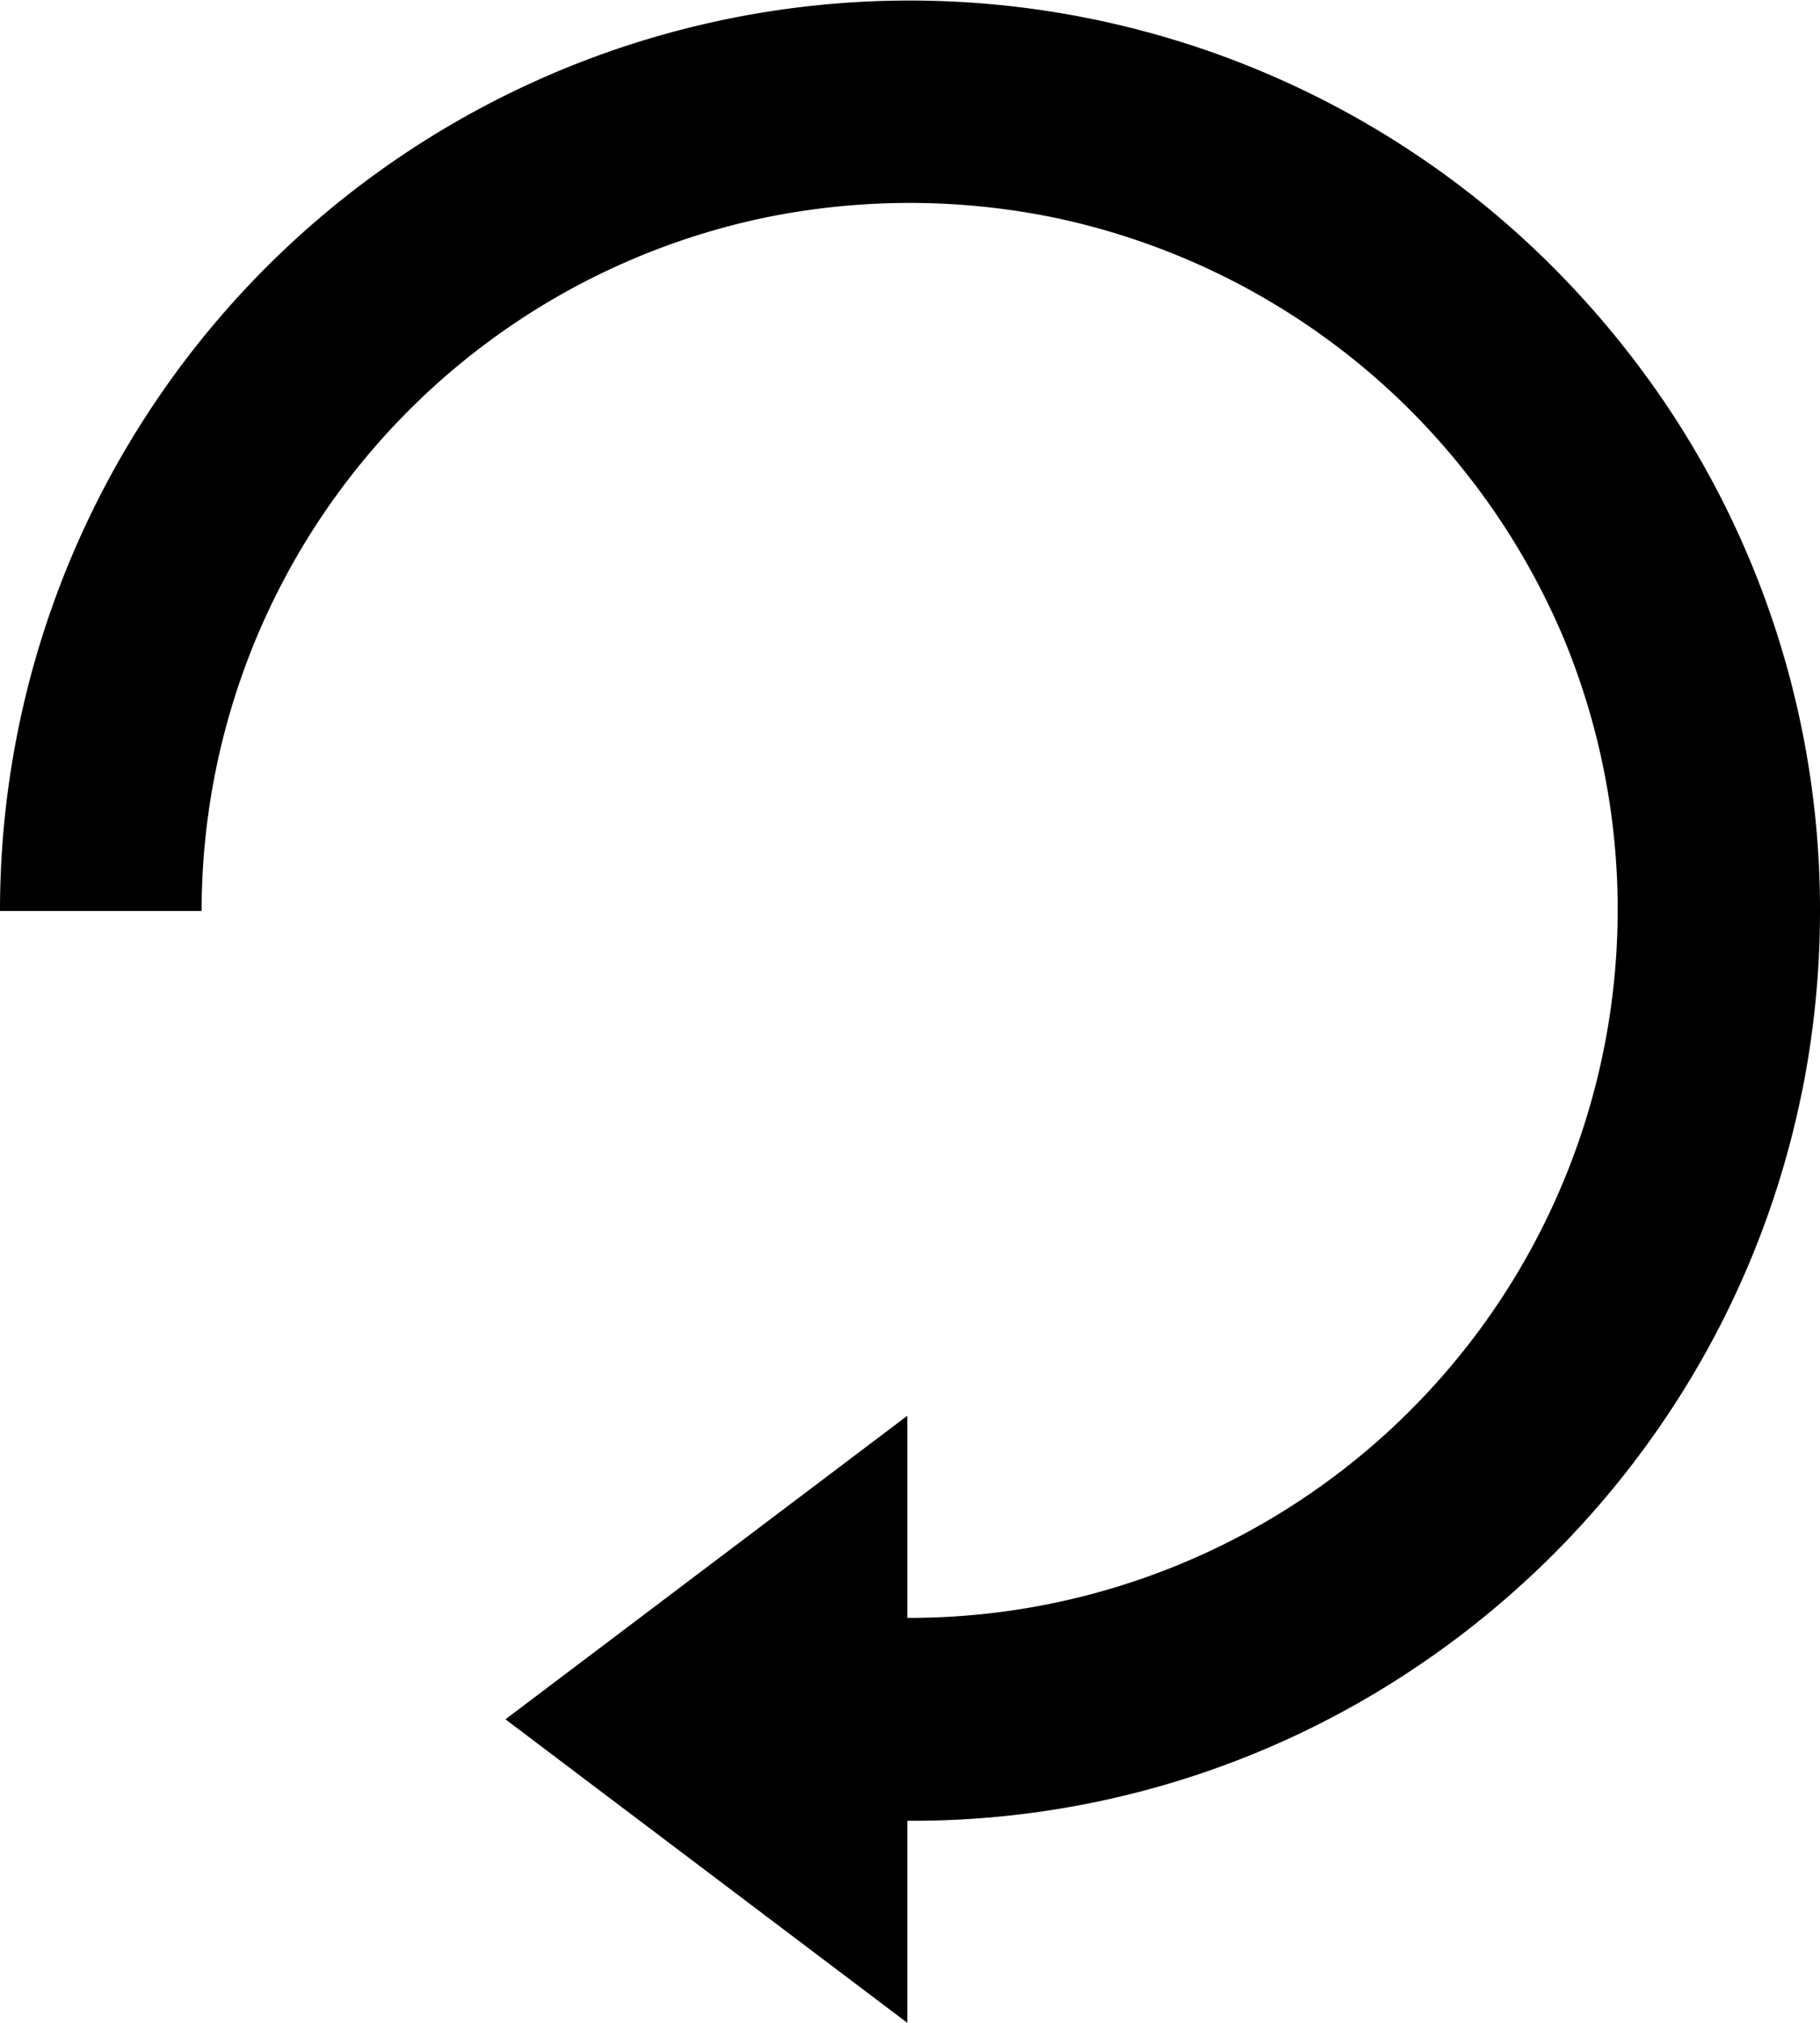 <svg id="bx-reset" xmlns="http://www.w3.org/2000/svg" width="9.153" height="10.17" viewBox="0 0 9.153 10.17">
  <path id="Path_1317" data-name="Path 1317" d="M33.06,21.5a4.546,4.546,0,0,1-.689,1.637,4.6,4.6,0,0,1-1.236,1.236,4.535,4.535,0,0,1-2.572.781V26.17l-2.021-1.526,2.021-1.526v1.016a3.561,3.561,0,0,0,3.293-4.944,3.616,3.616,0,0,0-.328-.6,3.661,3.661,0,0,0-.436-.528,3.574,3.574,0,0,0-1.8-.97,3.626,3.626,0,0,0-1.435,0,3.562,3.562,0,0,0-2.843,3.488H24a4.575,4.575,0,0,1,7.135-3.794,4.519,4.519,0,0,1,.677.559,4.692,4.692,0,0,1,.559.677,4.552,4.552,0,0,1,.782,2.558,4.62,4.62,0,0,1-.093.922Z" transform="translate(-24 -16)"/>
</svg>
